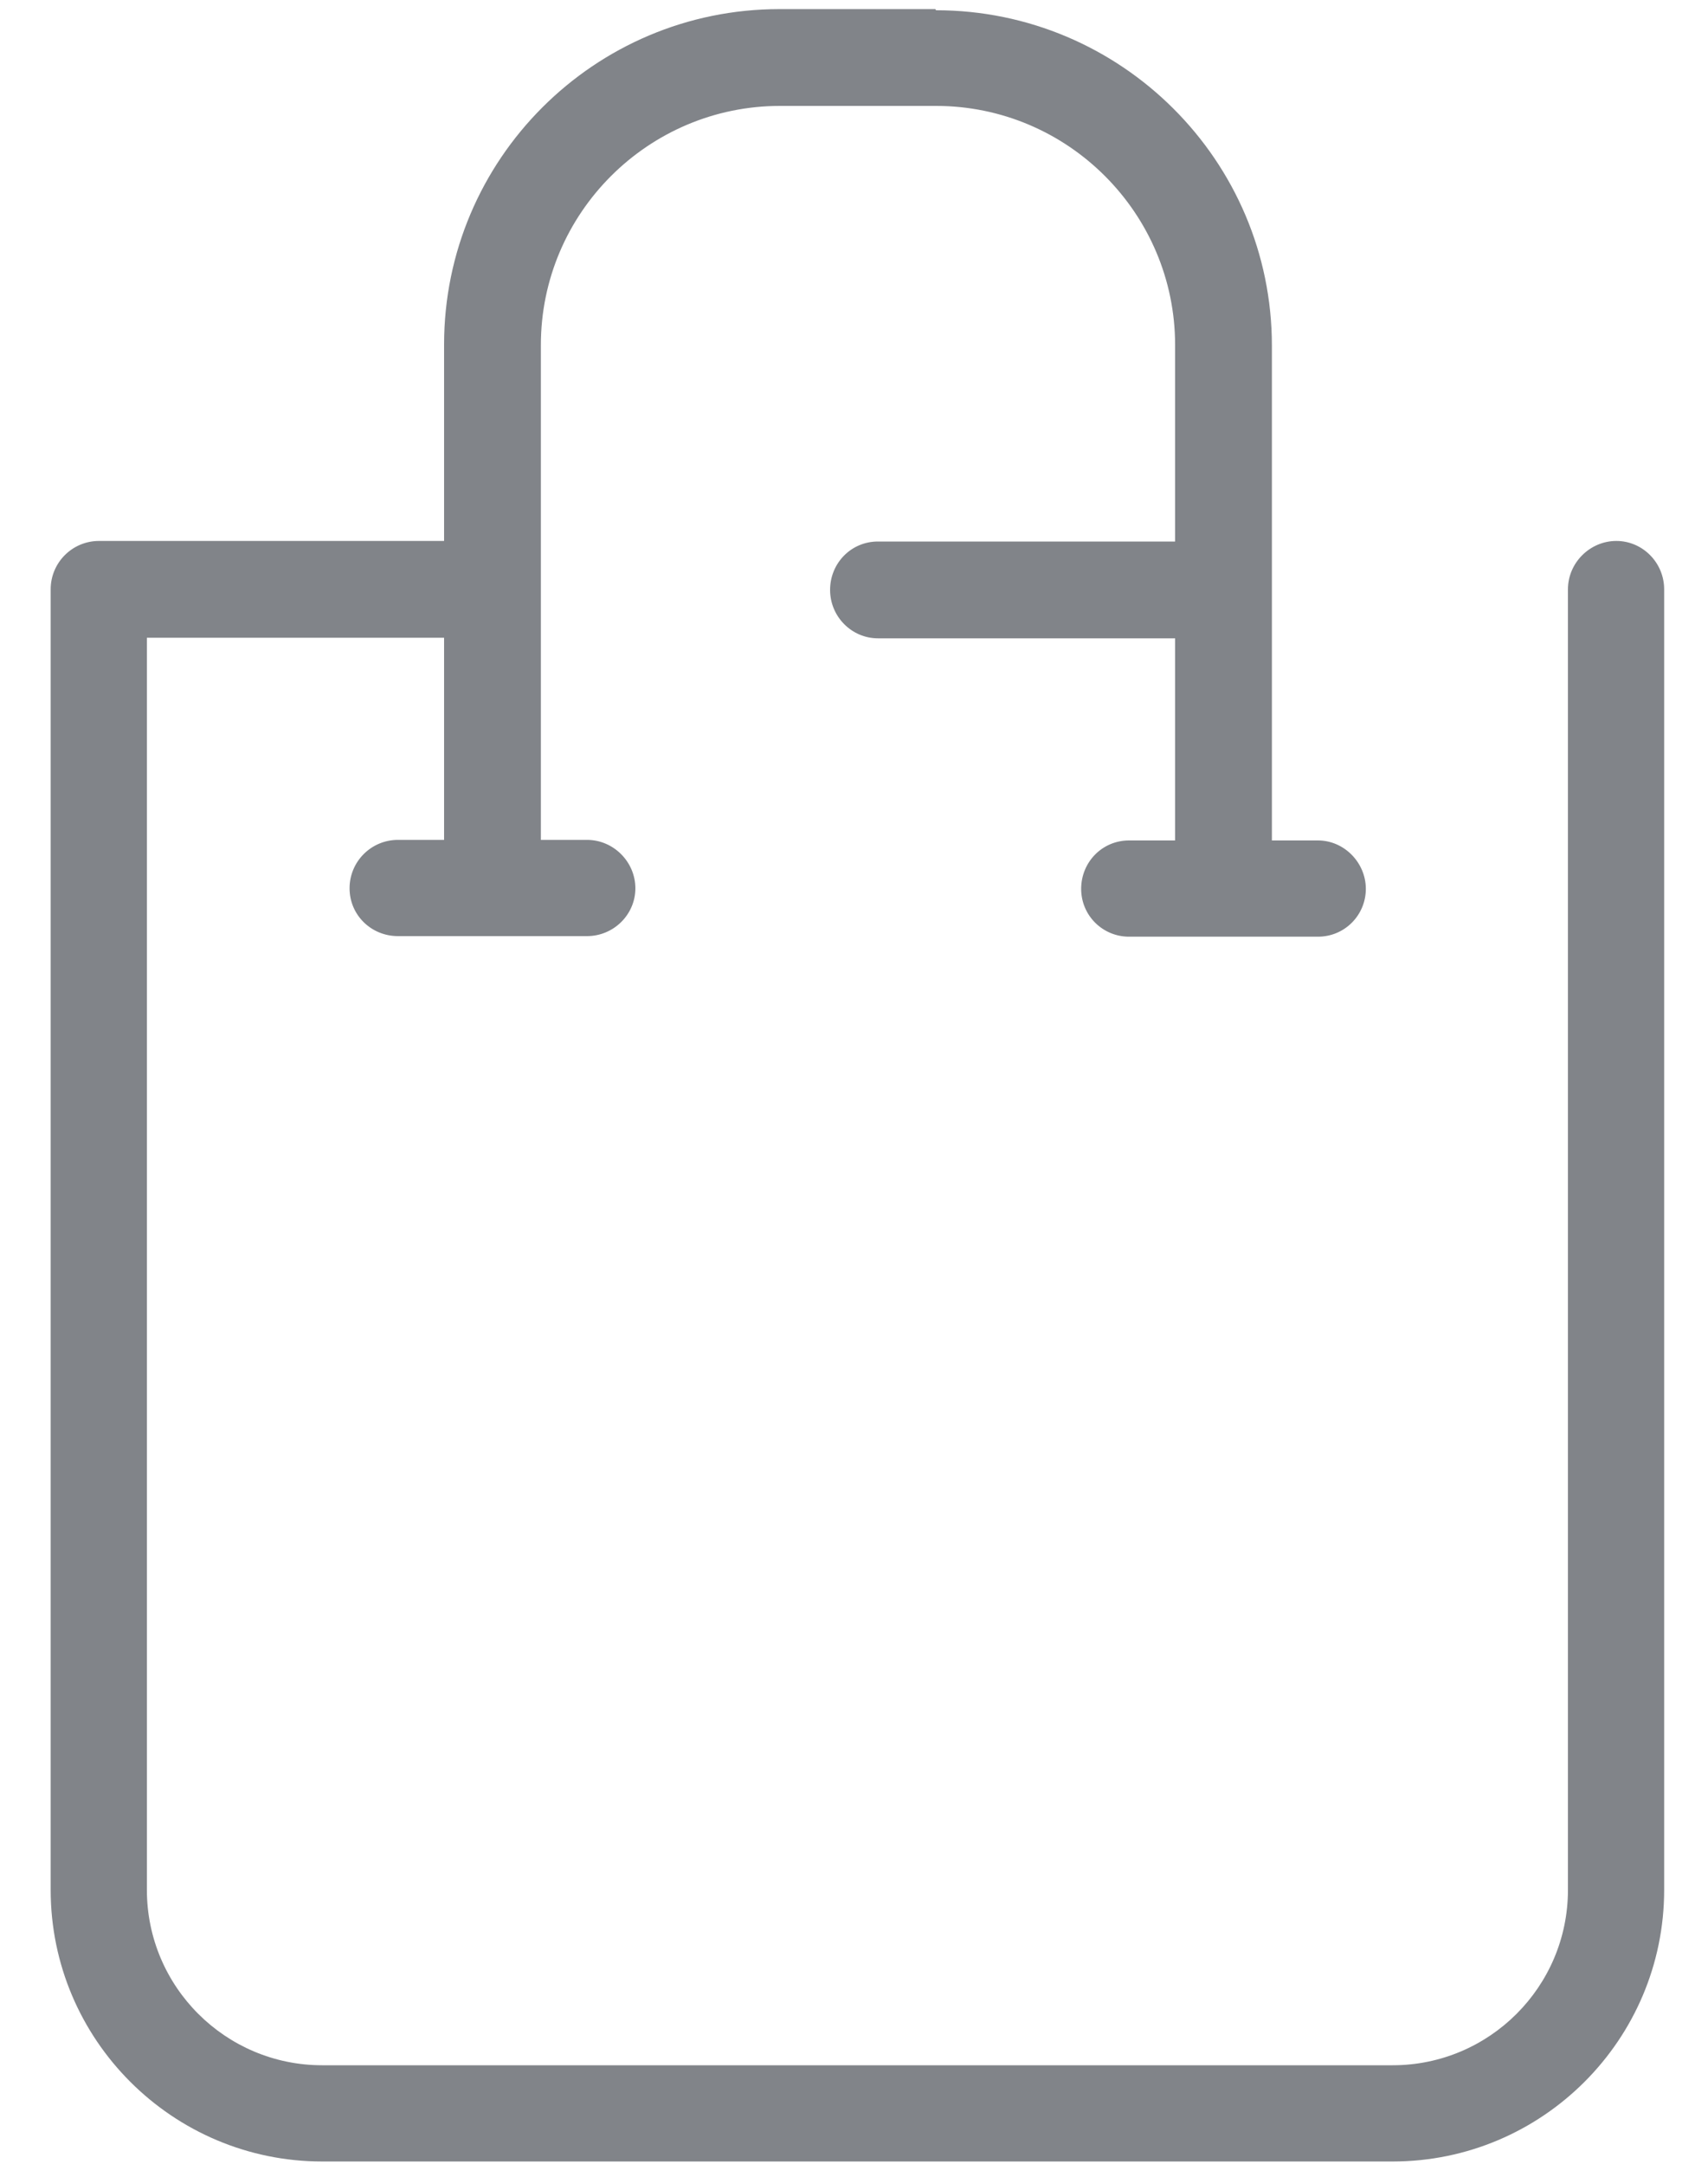 <svg width="30" height="38" viewBox="0 0 30 38" fill="none" xmlns="http://www.w3.org/2000/svg">
<path d="M16.43 0.16H13.69C10.44 0.16 7.8 2.8 7.8 6.05V9.5H1.74C1.27 9.5 0.89 9.88 0.89 10.35V33.19C0.89 35.82 3.03 37.96 5.66 37.96H24.46C27.09 37.96 29.23 35.82 29.23 33.19V10.35C29.23 9.88 28.85 9.5 28.39 9.5C27.93 9.5 27.54 9.88 27.54 10.35V33.19C27.54 34.89 26.16 36.27 24.46 36.27H5.66C3.96 36.27 2.58 34.89 2.58 33.19V11.2H7.8V14.75H6.99C6.52 14.75 6.14 15.13 6.14 15.6C6.14 16.07 6.52 16.44 6.99 16.44H10.31C10.78 16.44 11.16 16.06 11.16 15.6C11.16 15.14 10.78 14.75 10.31 14.75H9.5V6.06C9.5 3.74 11.39 1.86 13.7 1.86H16.44C18.76 1.86 20.64 3.75 20.64 6.06V9.51H15.42C14.95 9.51 14.58 9.89 14.58 10.36C14.58 10.83 14.96 11.21 15.42 11.21H20.64V14.76H19.83C19.36 14.76 18.99 15.14 18.99 15.61C18.99 16.08 19.37 16.45 19.83 16.45H23.15C23.62 16.45 23.99 16.07 23.99 15.61C23.99 15.15 23.61 14.76 23.15 14.76H22.34V6.07C22.34 2.82 19.69 0.18 16.44 0.18L16.43 0.16Z" fill="#818489"/>
</svg>
